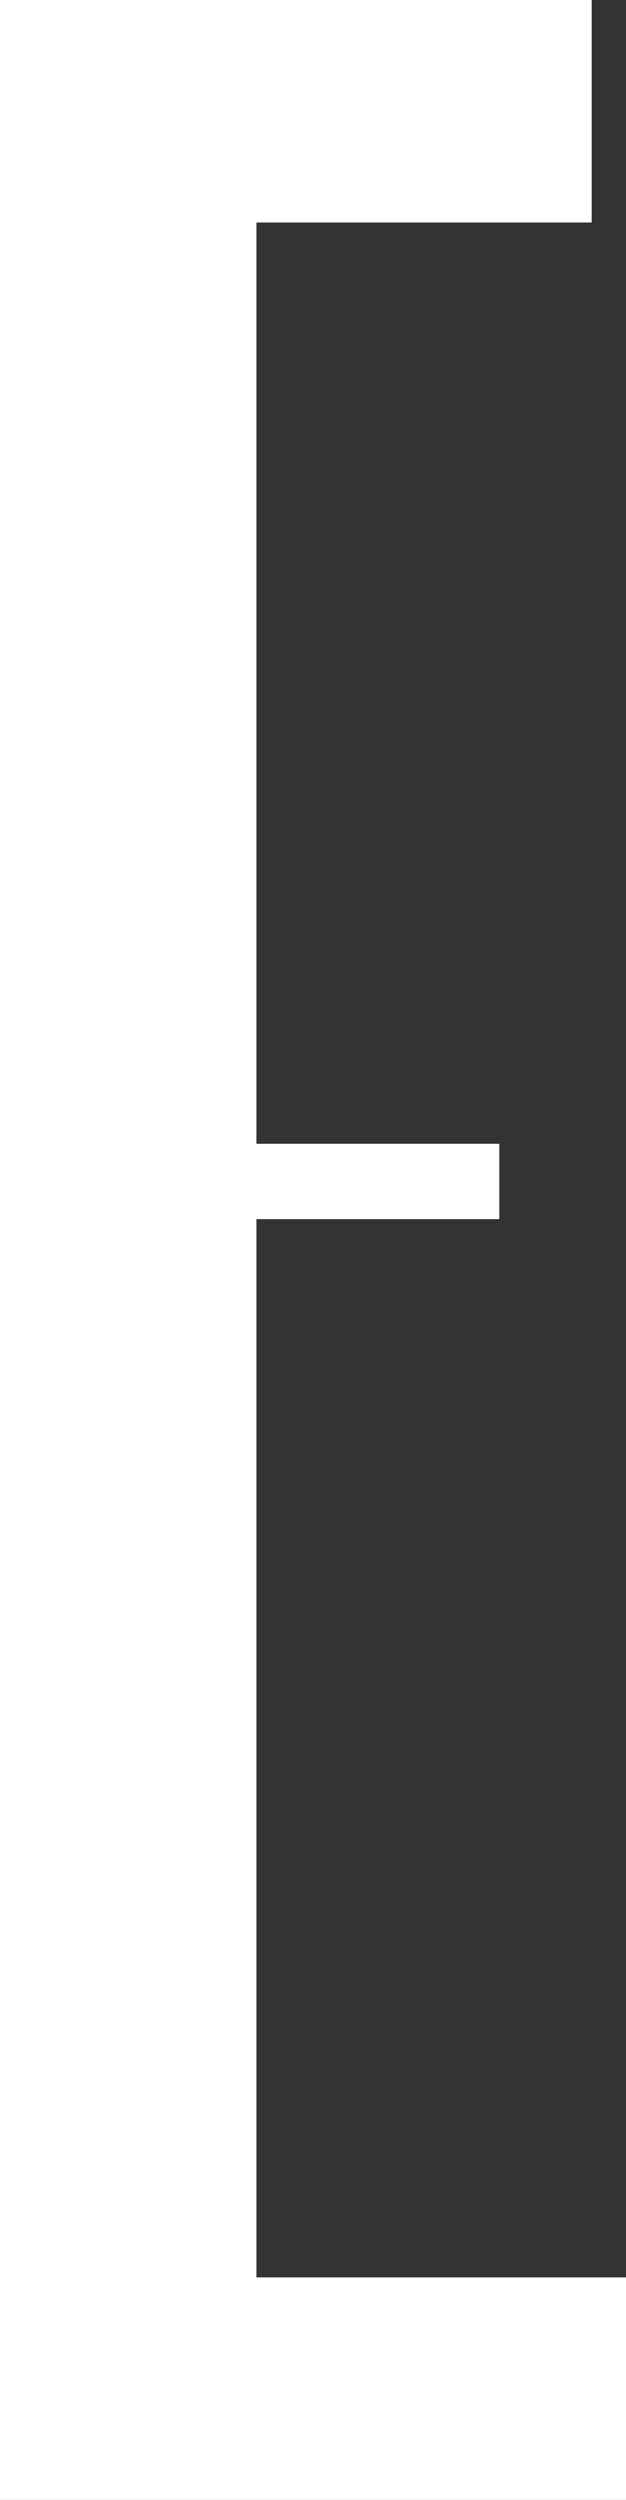 <?xml version="1.0" encoding="UTF-8"?> <svg xmlns="http://www.w3.org/2000/svg" id="_Слой_2" data-name="Слой 2" viewBox="0 0 40.67 162.22"><rect x="0" y="0" width="40.67" height="162.22" fill="#333333" stroke="none"/><defs><style> .cls-1 { fill: #fff; stroke-width: 0px; } </style></defs><g id="_Слой_1-2" data-name="Слой 1"><path class="cls-1" d="M40.67,147.78v14.44H0V0h38.44v14.44h-21.78v59.78h15.78v4.89h-15.78v68.67h24Z"></path></g></svg> 